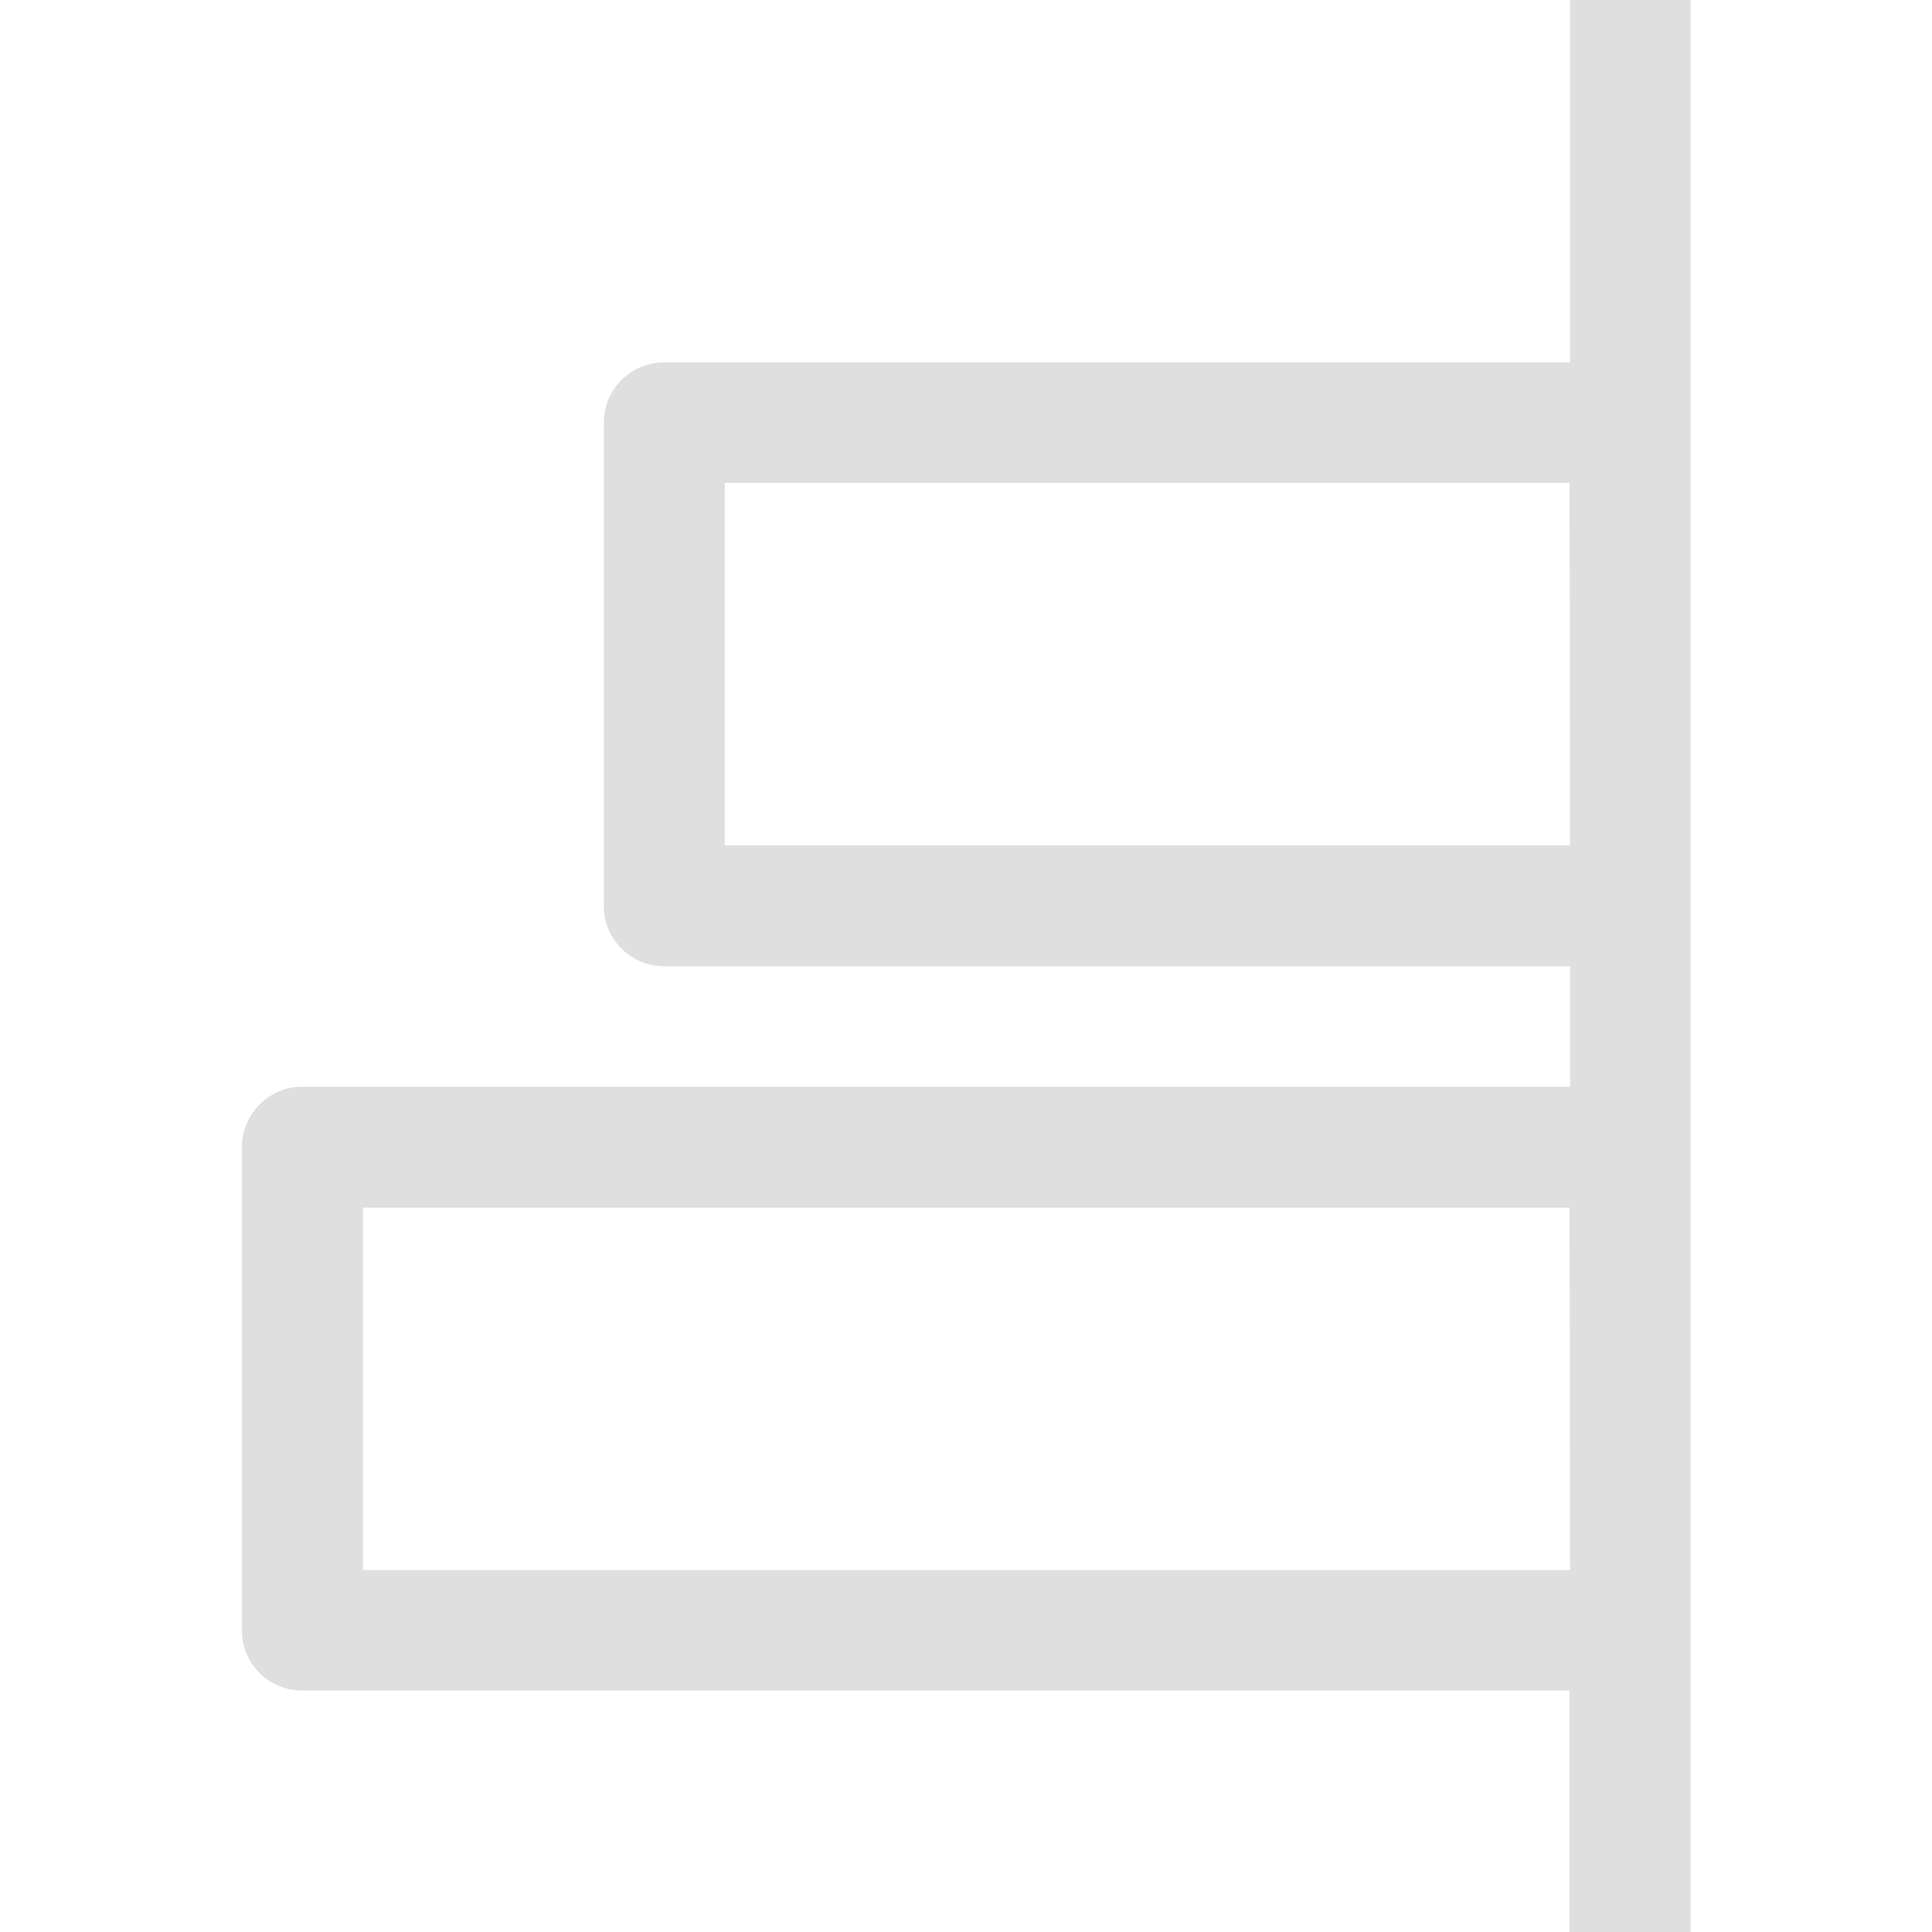 <svg width="16" height="16" version="1.1" viewBox="0 0 4.233 4.233" xmlns="http://www.w3.org/2000/svg">
 <path d="m3.704 0v4.233h-0.265v-0.529h-2.777c-0.073 0-0.132-0.059-0.132-0.132v-1.058c0-0.074 0.06-0.133 0.132-0.133h2.778v-0.264h-1.985c-0.073 2.1e-6 -0.133-0.06-0.132-0.133v-1.058c0-0.073 0.059-0.132 0.132-0.132h1.985v-0.794zm-0.265 1.058h-1.851v0.794h1.852zm0 1.588h-2.644v0.794h2.645z" fill="#dfdfdf"/>
</svg>
